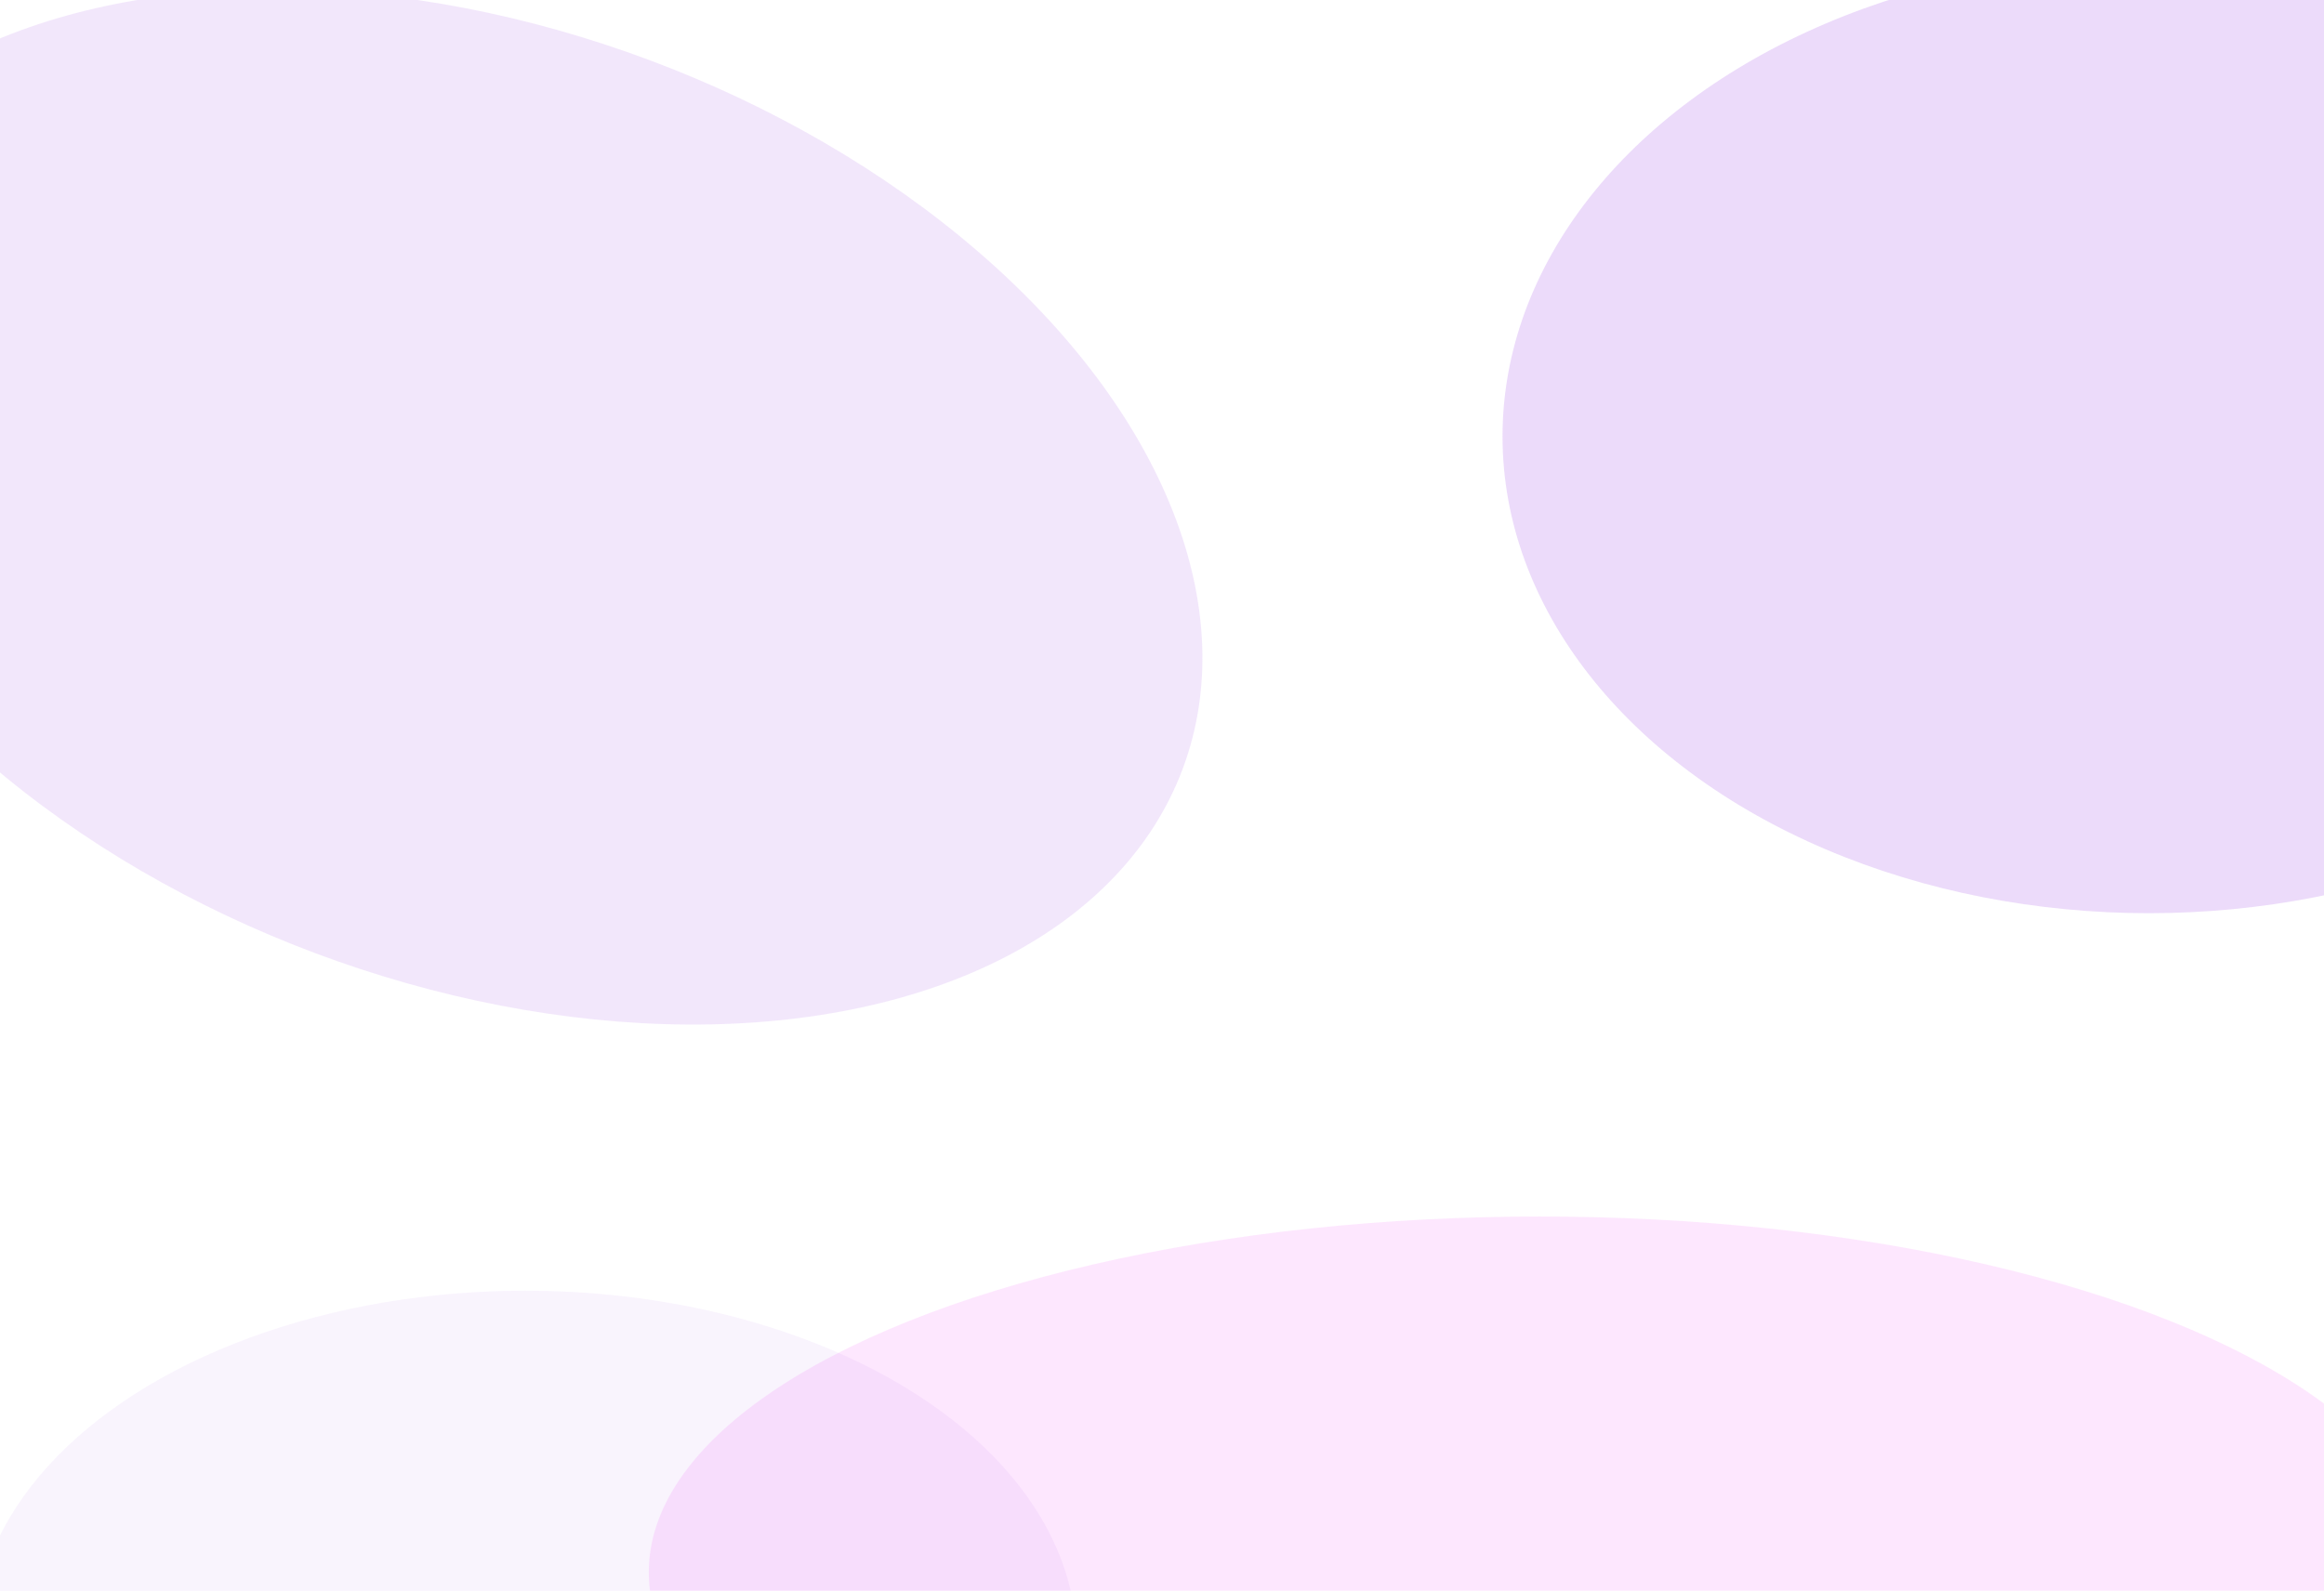 <svg width="1440" height="986" viewBox="0 0 1440 986" fill="none" xmlns="http://www.w3.org/2000/svg">
<g opacity="0.1" filter="url(#filter0_f_1_272)">
<ellipse cx="954" cy="974.5" rx="552" ry="220.5" fill="#EF0BF7"/>
</g>
<g opacity="0.15" filter="url(#filter1_f_1_272)">
<ellipse cx="1331.5" cy="270.5" rx="400.5" ry="295.5" fill="#7E0CDB"/>
</g>
<g opacity="0.05" filter="url(#filter2_f_1_272)">
<ellipse cx="325.5" cy="1017.5" rx="341.5" ry="217.5" fill="#7E0CDB"/>
</g>
<g opacity="0.1" filter="url(#filter3_f_1_272)">
<ellipse cx="299.243" cy="314.157" rx="463" ry="295.5" transform="rotate(20.539 299.243 314.157)" fill="#7E0CDB"/>
</g>
<defs>
<filter id="filter0_f_1_272" x="-98" y="254" width="2104" height="1441" filterUnits="userSpaceOnUse" color-interpolation-filters="sRGB">
<feFlood flood-opacity="0" result="BackgroundImageFix"/>
<feBlend mode="normal" in="SourceGraphic" in2="BackgroundImageFix" result="shape"/>
<feGaussianBlur stdDeviation="250" result="effect1_foregroundBlur_1_272"/>
</filter>
<filter id="filter1_f_1_272" x="431" y="-525" width="1801" height="1591" filterUnits="userSpaceOnUse" color-interpolation-filters="sRGB">
<feFlood flood-opacity="0" result="BackgroundImageFix"/>
<feBlend mode="normal" in="SourceGraphic" in2="BackgroundImageFix" result="shape"/>
<feGaussianBlur stdDeviation="250" result="effect1_foregroundBlur_1_272"/>
</filter>
<filter id="filter2_f_1_272" x="-516" y="300" width="1683" height="1435" filterUnits="userSpaceOnUse" color-interpolation-filters="sRGB">
<feFlood flood-opacity="0" result="BackgroundImageFix"/>
<feBlend mode="normal" in="SourceGraphic" in2="BackgroundImageFix" result="shape"/>
<feGaussianBlur stdDeviation="250" result="effect1_foregroundBlur_1_272"/>
</filter>
<filter id="filter3_f_1_272" x="-646.651" y="-506.767" width="1891.79" height="1641.85" filterUnits="userSpaceOnUse" color-interpolation-filters="sRGB">
<feFlood flood-opacity="0" result="BackgroundImageFix"/>
<feBlend mode="normal" in="SourceGraphic" in2="BackgroundImageFix" result="shape"/>
<feGaussianBlur stdDeviation="250" result="effect1_foregroundBlur_1_272"/>
</filter>
</defs>
</svg>
